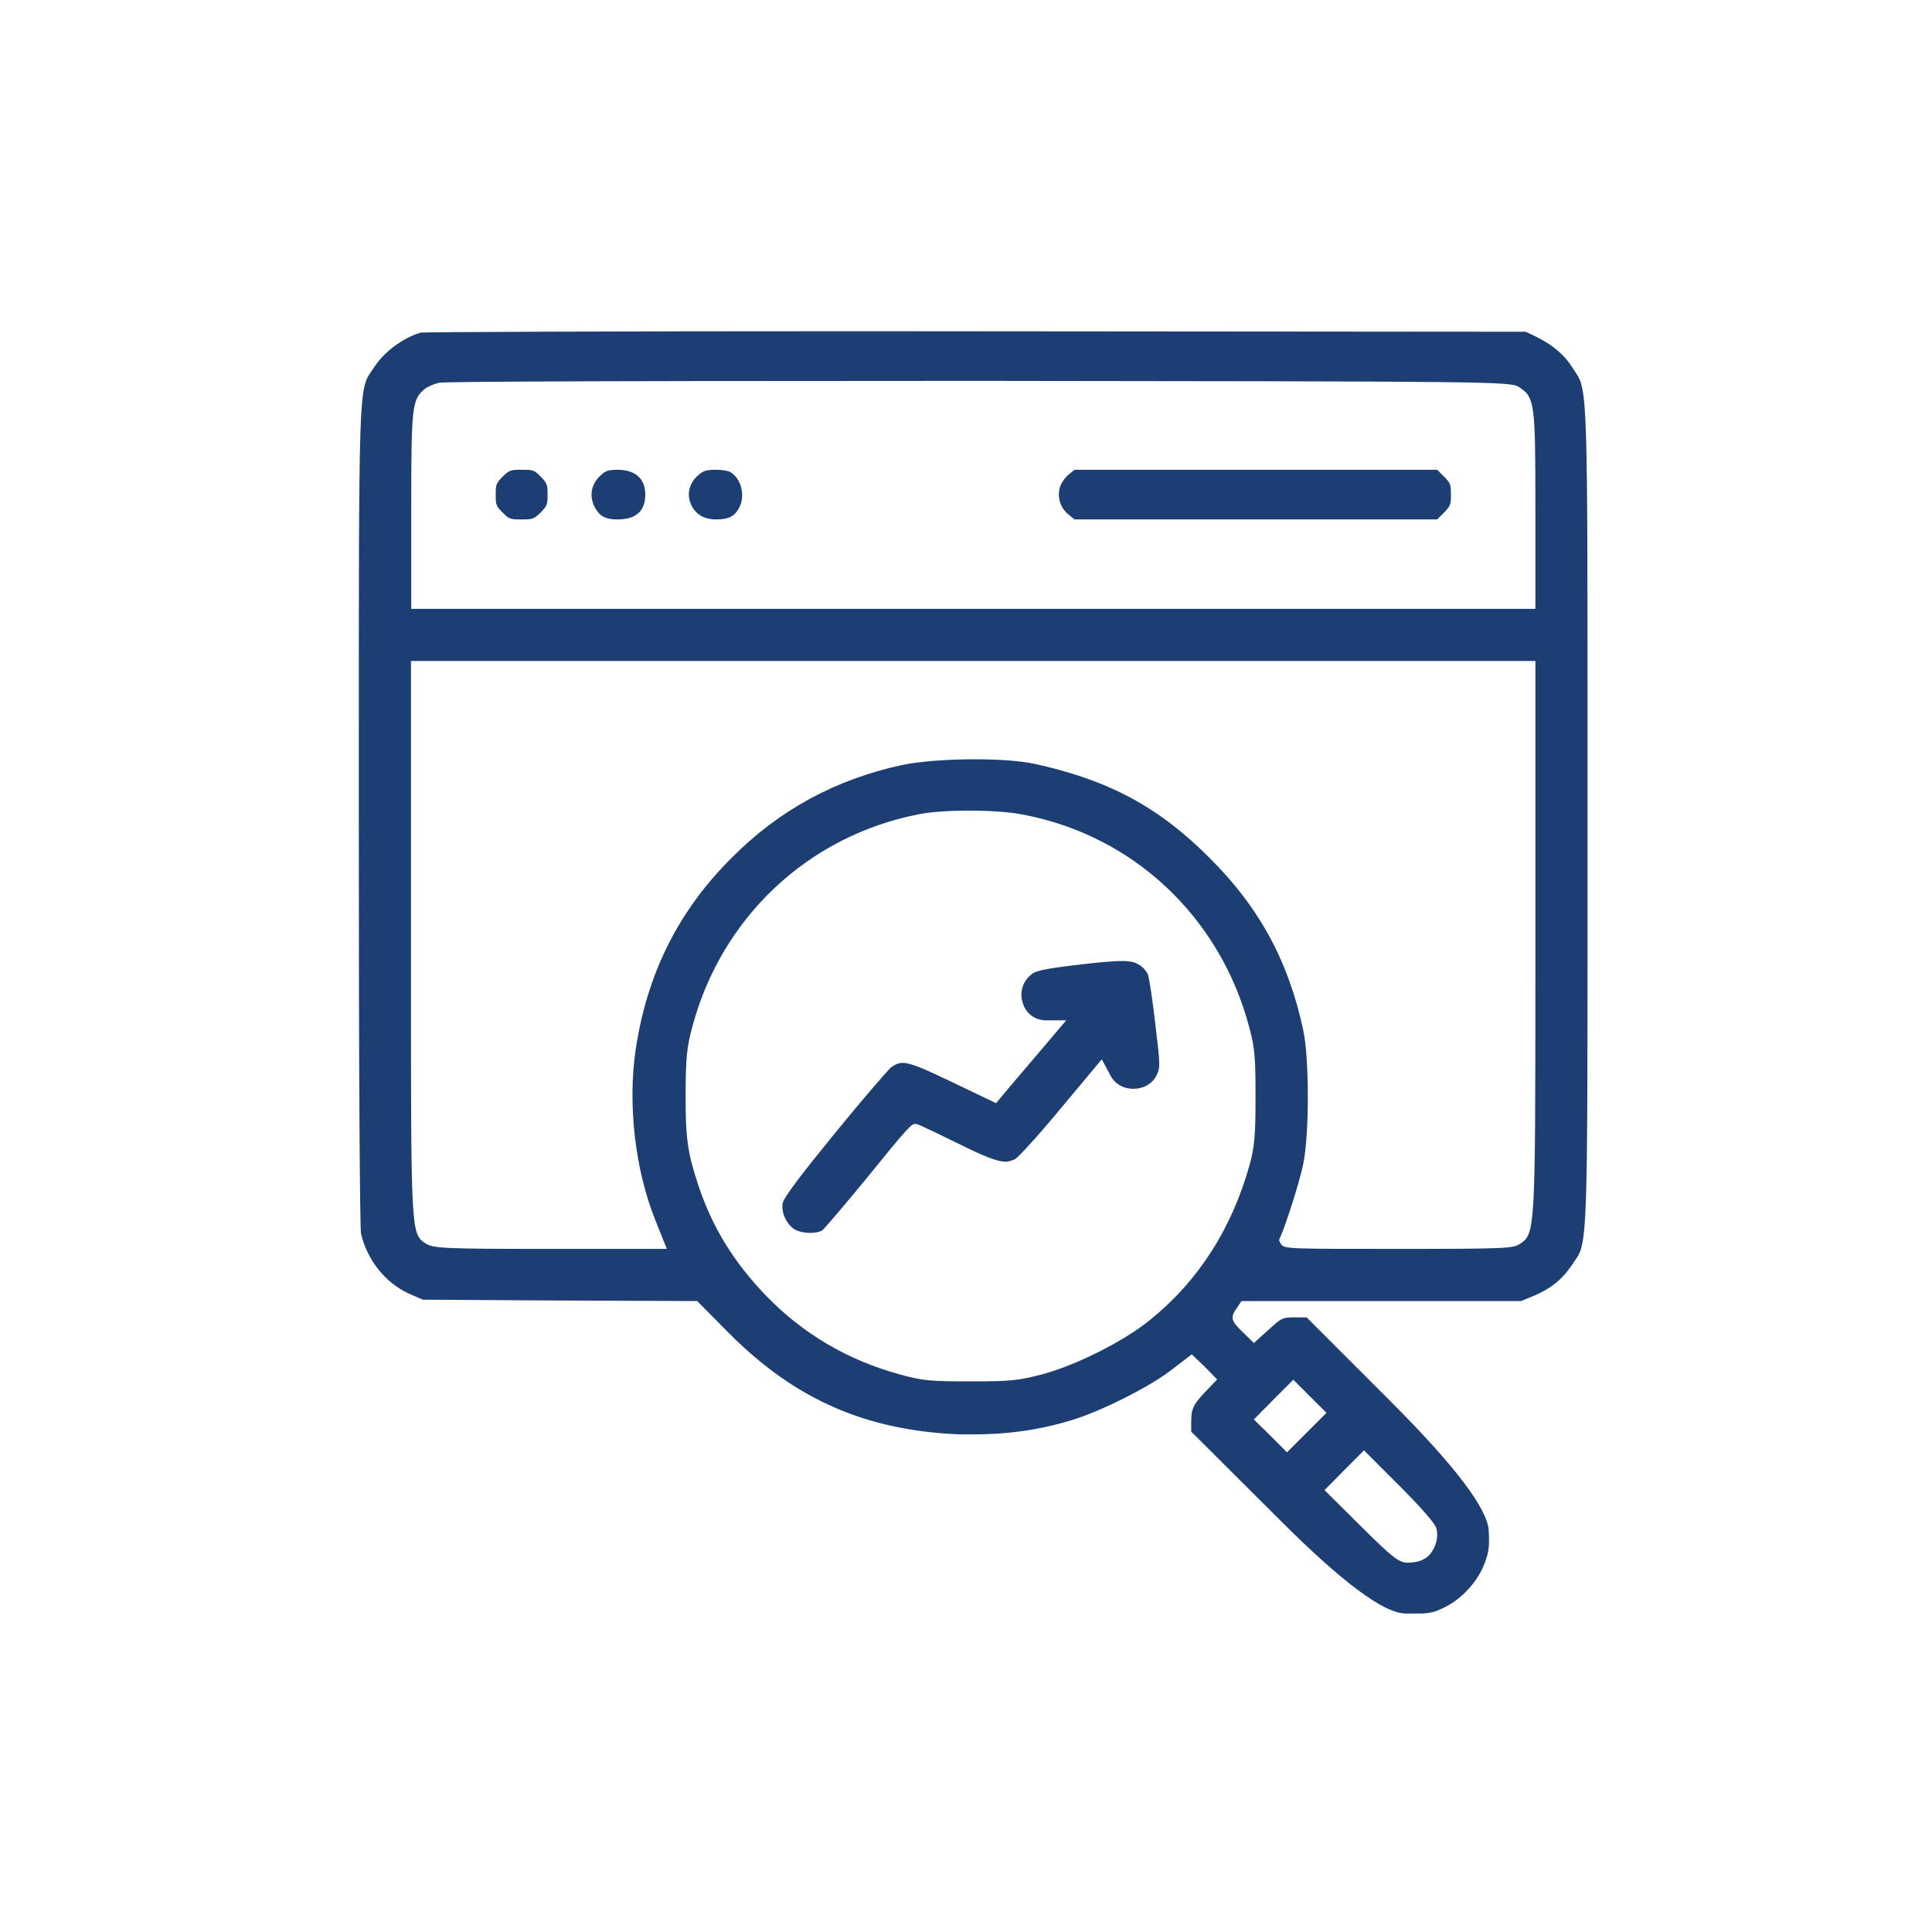 <?xml version="1.0" encoding="UTF-8"?>
<svg xmlns="http://www.w3.org/2000/svg" width="70" height="70" viewBox="0 0 70 70" fill="none">
  <g clip-path="url(#clip0_895_443)">
    <path d="M50.93 58.46C50.15 58.46 48.637 57.337 46.39 55.09L43.16 51.87V51.52C43.16 51.05 43.23 50.9 43.64 50.46L44.1 49.98L43.64 49.51L43.18 49.07L42.37 49.69C41.61 50.26 40.03 51.06 39 51.4C37.83 51.78 36.61 51.97 35.29 51.97C35.12 51.97 34.94 51.97 34.76 51.97C31.37 51.83 28.79 50.7 26.4 48.29L25.26 47.14L20.21 47.12L15.32 47.09L14.79 46.86C13.95 46.46 13.31 45.66 13.08 44.7C13.04 44.36 13 39.55 13 29.56V27.5C13 14.25 13 14.12 13.45 13.46L13.54 13.33C13.89 12.77 14.58 12.25 15.24 12.05C15.57 12.03 21.97 12 31.17 12L55.28 12.02L55.7 12.22C56.3 12.53 56.7 12.88 56.98 13.33L57.07 13.47C57.52 14.13 57.52 14.26 57.52 27.51V32.11C57.52 44.91 57.52 45.04 57.05 45.69L56.95 45.84C56.59 46.37 56.19 46.69 55.55 46.96L55.11 47.14H44.98L44.78 47.44C44.55 47.76 44.67 47.91 44.97 48.21L45.43 48.66L46.04 48.11C46.43 47.76 46.47 47.73 46.91 47.73H47.34L50.42 50.81C52.727 53.123 53.9 54.673 53.94 55.46C53.97 56.04 53.94 56.25 53.79 56.64C53.55 57.29 52.97 57.93 52.35 58.23C51.93 58.44 51.79 58.47 51.04 58.47H50.94L50.93 58.46ZM49.36 55.35C50.47 56.45 50.69 56.62 51.02 56.62C51.19 56.62 51.44 56.58 51.59 56.49C51.95 56.31 52.17 55.73 52.03 55.34C51.99 55.22 51.62 54.75 50.73 53.86L49.42 52.55L48.7 53.27L47.99 53.99L49.35 55.34L49.36 55.35ZM46.03 52.02L46.63 52.62L48.06 51.19L46.86 49.99L46.14 50.71L45.43 51.43L46.03 52.02ZM35.1 29.37C34.35 29.37 33.67 29.42 33.25 29.51C29.27 30.3 26.15 33.24 25.09 37.18C24.88 37.97 24.85 38.29 24.84 39.64C24.84 41.24 24.9 41.74 25.32 43C25.82 44.48 26.58 45.72 27.74 46.93C29.09 48.33 30.73 49.29 32.61 49.8C33.44 50.03 33.73 50.05 35.17 50.05C36.61 50.05 36.9 50.02 37.74 49.8C38.98 49.47 40.7 48.61 41.66 47.83C43.42 46.41 44.63 44.52 45.28 42.19C45.45 41.56 45.49 41.16 45.49 39.78C45.49 38.33 45.47 38 45.27 37.25C44.22 33.23 41.06 30.26 37.04 29.51C36.58 29.42 35.87 29.37 35.11 29.37H35.1ZM46.42 45.08C46.53 45.25 46.69 45.25 50.63 45.25C54.57 45.25 54.83 45.23 55.07 45.07C55.62 44.7 55.63 44.61 55.63 35.29V23.95H14.89V35.29C14.89 44.52 14.89 44.7 15.4 45.04C15.69 45.23 16.02 45.25 19.82 45.25H24.16L23.74 44.2C23.01 42.38 22.74 40.02 23.03 38.04C23.44 35.28 24.58 33 26.51 31.08C28.23 29.35 30.25 28.25 32.67 27.72C33.3 27.59 34.29 27.51 35.32 27.51C36.21 27.51 37.01 27.57 37.5 27.68C40.16 28.26 41.99 29.24 43.82 31.08C45.63 32.88 46.68 34.81 47.22 37.33C47.44 38.35 47.44 41.11 47.22 42.17C47.09 42.8 46.64 44.23 46.39 44.82L46.34 44.93L46.41 45.08H46.42ZM55.63 22.06V18.42C55.63 14.57 55.61 14.4 55.03 14.02C54.72 13.82 53.99 13.82 35.45 13.8C18.25 13.8 16.05 13.84 15.9 13.87C15.72 13.91 15.49 14.01 15.38 14.1C14.93 14.48 14.9 14.72 14.9 18.42V22.06H55.64H55.63Z" fill="#1D3E72"></path>
    <path d="M18.9 18.82C18.51 18.82 18.45 18.82 18.21 18.57C17.98 18.34 17.96 18.29 17.96 17.919C17.96 17.549 17.98 17.509 18.21 17.27C18.46 17.029 18.51 17.02 18.9 17.02C19.29 17.02 19.35 17.02 19.59 17.27C19.82 17.5 19.84 17.549 19.84 17.919C19.84 18.29 19.82 18.329 19.59 18.57C19.34 18.809 19.29 18.82 18.9 18.82Z" fill="#1D3E72"></path>
    <path d="M22.36 18.82C21.93 18.82 21.72 18.7 21.55 18.38C21.33 17.95 21.42 17.509 21.81 17.18C21.93 17.07 22.06 17.02 22.37 17.02C22.75 17.02 23.38 17.14 23.38 17.919C23.38 18.52 23.04 18.82 22.37 18.82H22.36Z" fill="#1D3E72"></path>
    <path d="M25.95 18.82C25.34 18.82 25.1 18.47 25 18.18C24.89 17.84 25 17.459 25.32 17.2C25.49 17.059 25.59 17.02 25.95 17.02C26.17 17.02 26.4 17.059 26.49 17.119C26.87 17.38 27 17.97 26.79 18.38C26.64 18.669 26.46 18.82 25.95 18.82Z" fill="#1D3E72"></path>
    <path d="M38.93 18.82L38.7 18.63C38.42 18.399 38.3 18.02 38.4 17.66C38.44 17.52 38.58 17.309 38.7 17.209L38.93 17.02H52.07L52.32 17.27C52.55 17.5 52.57 17.549 52.57 17.919C52.57 18.29 52.55 18.329 52.32 18.57L52.07 18.82H38.93Z" fill="#1D3E72"></path>
    <path d="M29.36 44.67C29.11 44.67 28.87 44.61 28.74 44.51C28.46 44.29 28.3 43.9 28.36 43.58C28.44 43.33 29.01 42.58 30.25 41.06C31.21 39.88 32.14 38.8 32.3 38.66C32.48 38.54 32.58 38.51 32.71 38.51C33 38.51 33.5 38.73 34.44 39.18L36.09 39.97L36.54 39.43C36.7 39.24 38.04 37.67 38.63 36.97H37.91C37.43 36.97 37.15 36.65 37.06 36.35C36.95 36.04 36.99 35.59 37.4 35.28C37.51 35.2 37.76 35.11 38.86 34.98C39.69 34.88 40.28 34.82 40.65 34.82C40.99 34.82 41.13 34.87 41.28 34.96C41.42 35.04 41.55 35.21 41.59 35.3C41.64 35.46 41.76 36.22 41.86 37.11C42.04 38.61 42.04 38.67 41.91 38.95C41.73 39.32 41.36 39.45 41.07 39.45C40.7 39.45 40.39 39.27 40.23 38.96L39.92 38.38L38.35 40.26C37.56 41.21 36.93 41.89 36.79 41.99C36.65 42.06 36.54 42.09 36.43 42.09C36.11 42.09 35.6 41.87 34.71 41.43C33.32 40.75 33.23 40.72 33.16 40.72C33.03 40.72 32.92 40.81 31.44 42.64C30.58 43.69 29.91 44.47 29.79 44.58C29.69 44.64 29.54 44.67 29.36 44.67Z" fill="#1D3E72"></path>
  </g>
  <defs>
    <clipPath id="clip0_895_443">
      <rect width="44.52" height="46.46" fill="white" transform="translate(13 12)"></rect>
    </clipPath>
  </defs>
</svg>
